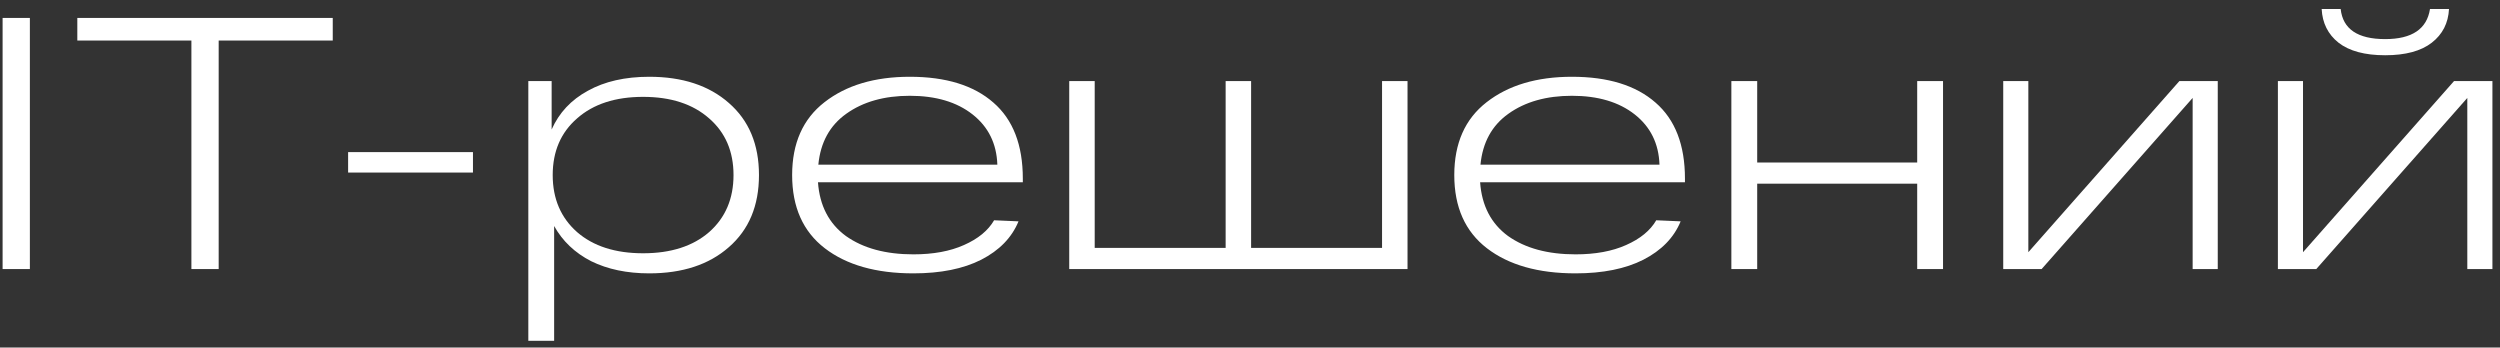 <?xml version="1.0" encoding="UTF-8"?> <svg xmlns="http://www.w3.org/2000/svg" width="223" height="31" viewBox="0 0 223 31" fill="none"><rect x="0" y="0" width="223" height="31" fill="#333333" stroke="none"/><path d="M216.916 3.808C215.956 4.555 214.569 4.928 212.756 4.928C210.943 4.928 209.556 4.555 208.596 3.808C207.657 3.061 207.156 2.059 207.092 0.8H208.788C208.98 2.592 210.303 3.488 212.756 3.488C215.145 3.488 216.479 2.592 216.756 0.8H218.452C218.388 2.059 217.876 3.061 216.916 3.808ZM218.9 7.232H222.324V24H220.084V8.736L206.612 24H203.188V7.232H205.428V22.496L218.9 7.232Z" fill="white"></path><path d="M194.4 7.232H197.824V24H195.584V8.736L182.112 24H178.688V7.232H180.928V22.496L194.4 7.232Z" fill="white"></path><path d="M154.438 24V7.232H156.742V14.496H171.014V7.232H173.318V24H171.014V16.384H156.742V24H154.438Z" fill="white"></path><path d="M150.298 15.936V16.256H132.026C132.175 18.347 133.007 19.947 134.522 21.056C136.058 22.144 138.063 22.688 140.538 22.688C142.309 22.688 143.813 22.411 145.05 21.856C146.309 21.301 147.205 20.565 147.738 19.648L149.914 19.744C149.317 21.195 148.207 22.336 146.586 23.168C144.986 23.979 142.97 24.384 140.538 24.384C137.21 24.384 134.575 23.637 132.634 22.144C130.693 20.651 129.722 18.475 129.722 15.616C129.722 12.779 130.682 10.613 132.602 9.12C134.543 7.605 137.082 6.848 140.218 6.848C143.439 6.848 145.925 7.616 147.674 9.152C149.423 10.667 150.298 12.928 150.298 15.936ZM140.218 8.544C137.935 8.544 136.047 9.077 134.554 10.144C133.082 11.189 132.25 12.704 132.058 14.688H148.026C147.962 12.811 147.226 11.317 145.818 10.208C144.41 9.099 142.543 8.544 140.218 8.544Z" fill="white"></path><path d="M95.376 24V7.232H97.647V22.112H109.327V7.232H111.599V22.112H123.279V7.232H125.551V24H95.376Z" fill="white"></path><path d="M91.236 15.936V16.256H72.963C73.113 18.347 73.945 19.947 75.46 21.056C76.996 22.144 79.001 22.688 81.475 22.688C83.246 22.688 84.75 22.411 85.987 21.856C87.246 21.301 88.142 20.565 88.675 19.648L90.852 19.744C90.254 21.195 89.145 22.336 87.523 23.168C85.924 23.979 83.907 24.384 81.475 24.384C78.147 24.384 75.513 23.637 73.572 22.144C71.63 20.651 70.659 18.475 70.659 15.616C70.659 12.779 71.62 10.613 73.54 9.12C75.481 7.605 78.019 6.848 81.156 6.848C84.377 6.848 86.862 7.616 88.612 9.152C90.361 10.667 91.236 12.928 91.236 15.936ZM81.156 8.544C78.873 8.544 76.985 9.077 75.492 10.144C74.019 11.189 73.188 12.704 72.996 14.688H88.963C88.9 12.811 88.163 11.317 86.755 10.208C85.347 9.099 83.481 8.544 81.156 8.544Z" fill="white"></path><path d="M57.91 6.848C60.875 6.848 63.243 7.627 65.013 9.184C66.805 10.741 67.701 12.885 67.701 15.616C67.701 18.347 66.805 20.491 65.013 22.048C63.243 23.605 60.875 24.384 57.91 24.384C55.925 24.384 54.197 24.021 52.725 23.296C51.275 22.549 50.176 21.504 49.429 20.16V30.4H47.126V7.232H49.206V11.552C49.867 10.059 50.944 8.907 52.438 8.096C53.931 7.264 55.755 6.848 57.91 6.848ZM51.477 20.704C52.928 21.963 54.891 22.592 57.365 22.592C59.84 22.592 61.803 21.963 63.254 20.704C64.704 19.424 65.43 17.728 65.43 15.616C65.43 13.504 64.704 11.819 63.254 10.56C61.803 9.28 59.84 8.64 57.365 8.64C54.891 8.64 52.928 9.28 51.477 10.56C50.027 11.819 49.301 13.504 49.301 15.616C49.301 17.728 50.027 19.424 51.477 20.704Z" fill="white"></path><path d="M31.052 13.568H42.188V15.392H31.052V13.568Z" fill="white"></path><path d="M6.897 3.616V1.6H29.681V3.616H19.506V24H17.073V3.616H6.897Z" fill="white"></path><path d="M0.232 24V1.6H2.664V24H0.232Z" fill="white"></path></svg> 